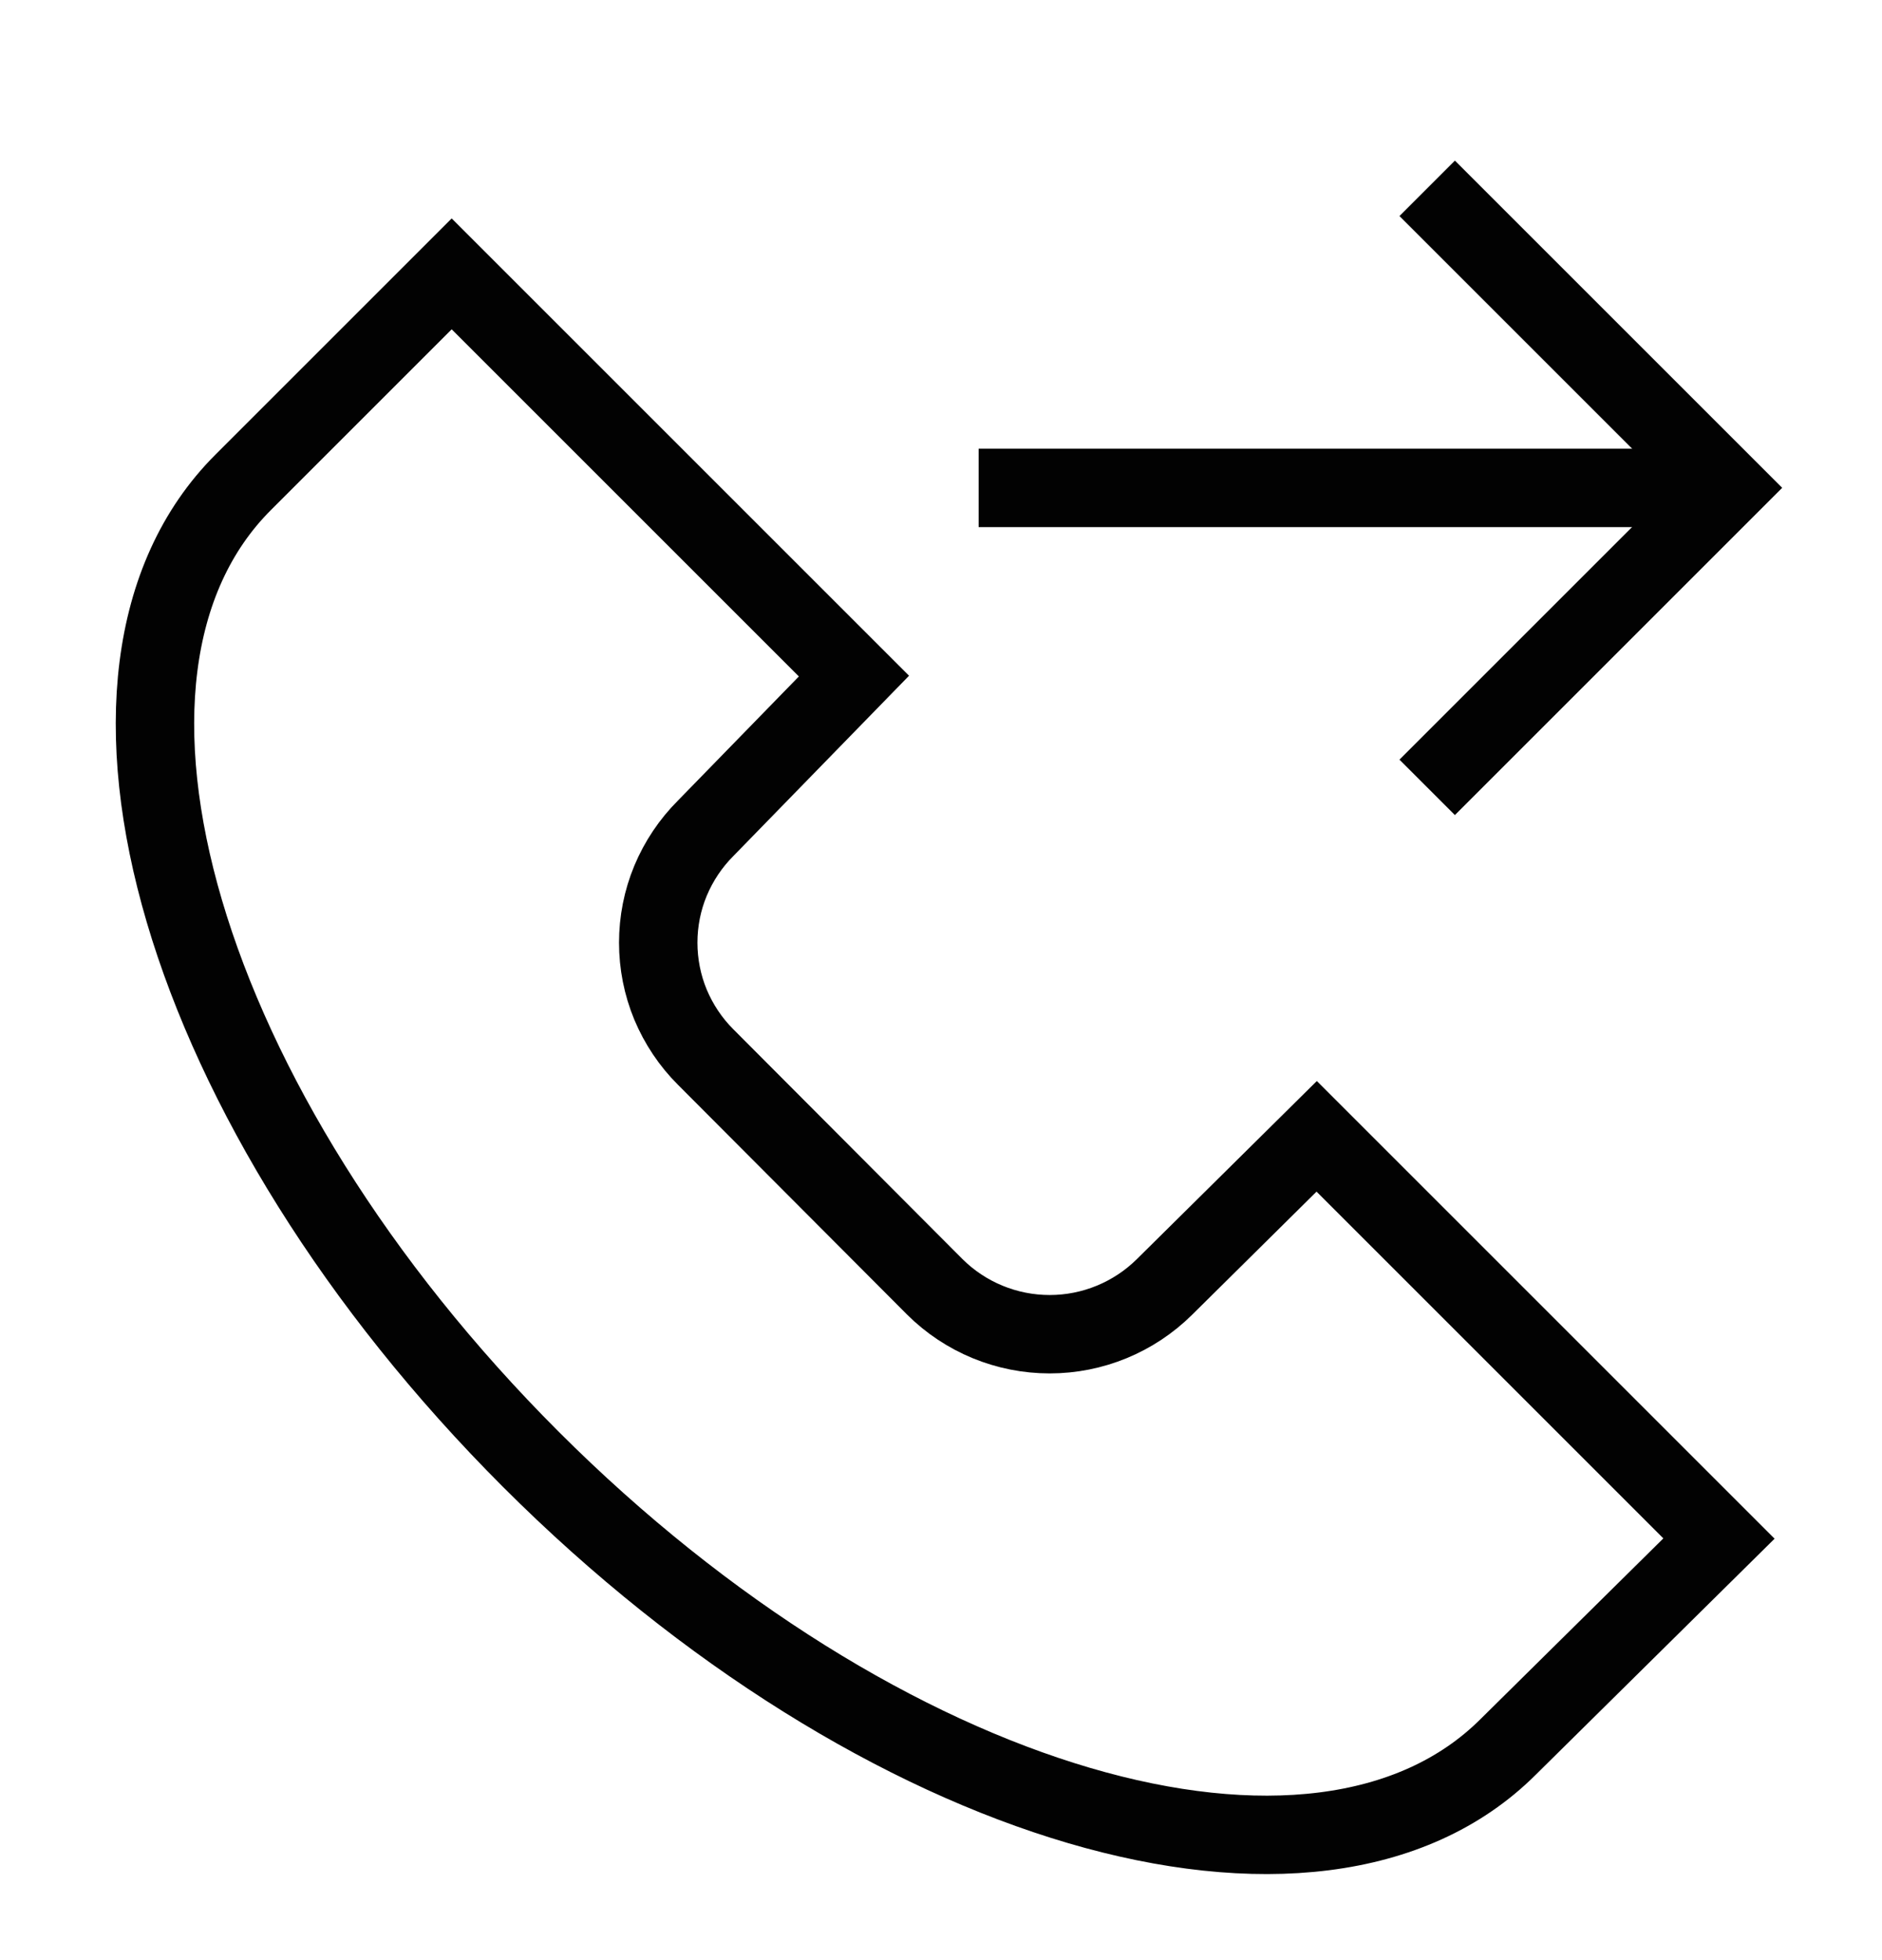 <svg width="24" height="25" viewBox="0 0 24 25" fill="none" xmlns="http://www.w3.org/2000/svg">
<path d="M12.48 6.223H22.02" stroke="#020202" stroke-miterlimit="10"/>
<path d="M18.2 2.402L22.02 6.222L18.2 10.042" stroke="#020202" stroke-miterlimit="10"/>
<path d="M19.23 22.283C16.8 24.703 11.23 23.073 6.77 18.613C2.31 14.153 0.67 8.583 3.1 6.153L5.76 3.493L10.89 8.623L9 10.563C8.808 10.755 8.656 10.982 8.551 11.233C8.447 11.483 8.394 11.752 8.394 12.023C8.394 12.294 8.447 12.563 8.551 12.814C8.656 13.064 8.808 13.292 9 13.483L11.921 16.413C12.31 16.8 12.837 17.017 13.386 17.017C13.934 17.017 14.461 16.8 14.851 16.413L16.791 14.493L21.921 19.623L19.23 22.283Z" stroke="#020202" stroke-miterlimit="10"/>
</svg>
